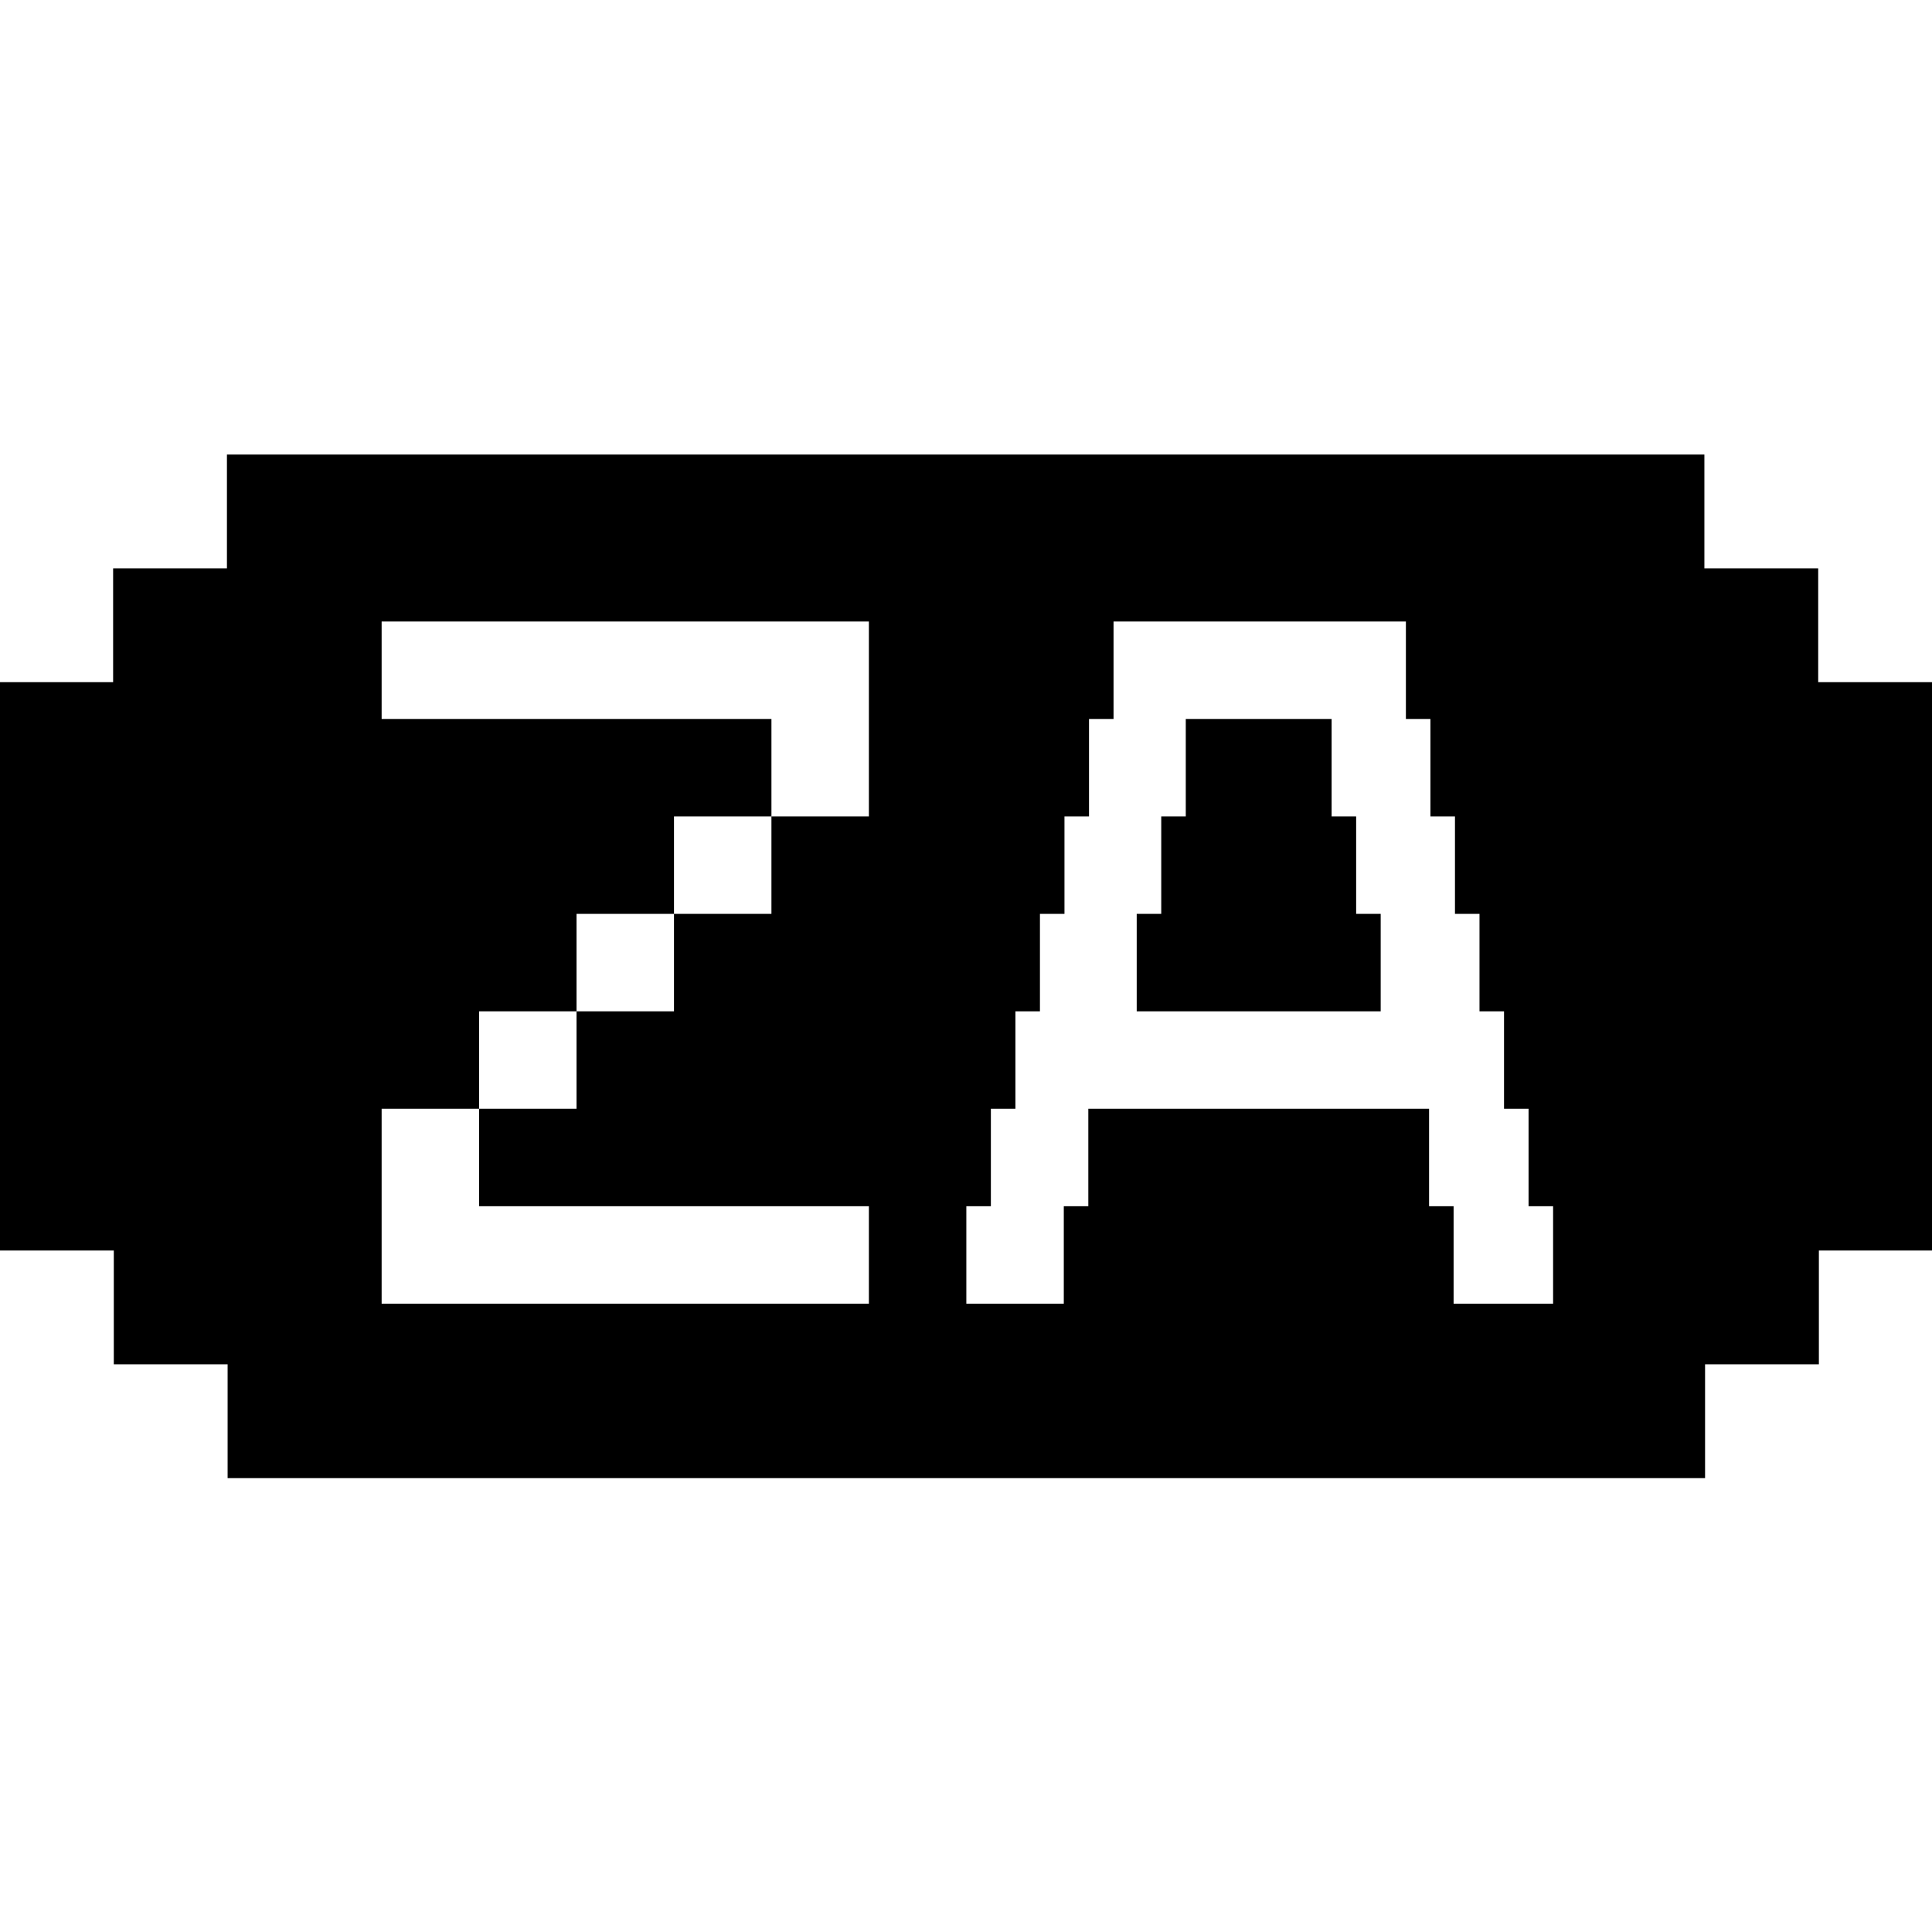 <?xml version="1.0" encoding="UTF-8"?>
<svg id="Layer_1" xmlns="http://www.w3.org/2000/svg" version="1.1" viewBox="0 0 28.35 28.35">
  <!-- Generator: Adobe Illustrator 29.5.1, SVG Export Plug-In . SVG Version: 2.1.0 Build 141)  -->
  <polygon points="19.9 11.98 19.54 11.98 19.54 10.55 17.4 10.55 17.4 11.98 17.04 11.98 17.04 13.41 16.68 13.41 16.68 14.84 20.26 14.84 20.26 13.41 19.9 13.41 19.9 11.98"/>
  <path d="M26.68,10.01v-1.67h-1.67v-1.67H3.33v1.67h-1.67v1.67H0v8.34h1.67v1.67h1.67v1.67h21.68v-1.67h1.67v-1.67h1.67v-8.34h-1.67ZM12.75,11.98h-1.43v1.43h-1.43v1.43h-1.43v1.43h-1.43v1.43h5.72v1.43h-7.15v-2.86h1.43v-1.43h1.43v-1.43h1.43v-1.43h1.43v-1.43h-5.72v-1.43h7.15v2.86ZM22.76,19.13h-1.43v-1.43h-.36v-1.43h-5v1.43h-.36v1.43h-1.43v-1.43h.36v-1.43h.36v-1.43h.36v-1.43h.36v-1.43h.36v-1.43h.36v-1.43h4.29v1.43h.36v1.43h.36v1.43h.36v1.43h.36v1.43h.36v1.43h.36v1.43Z"/>
</svg>